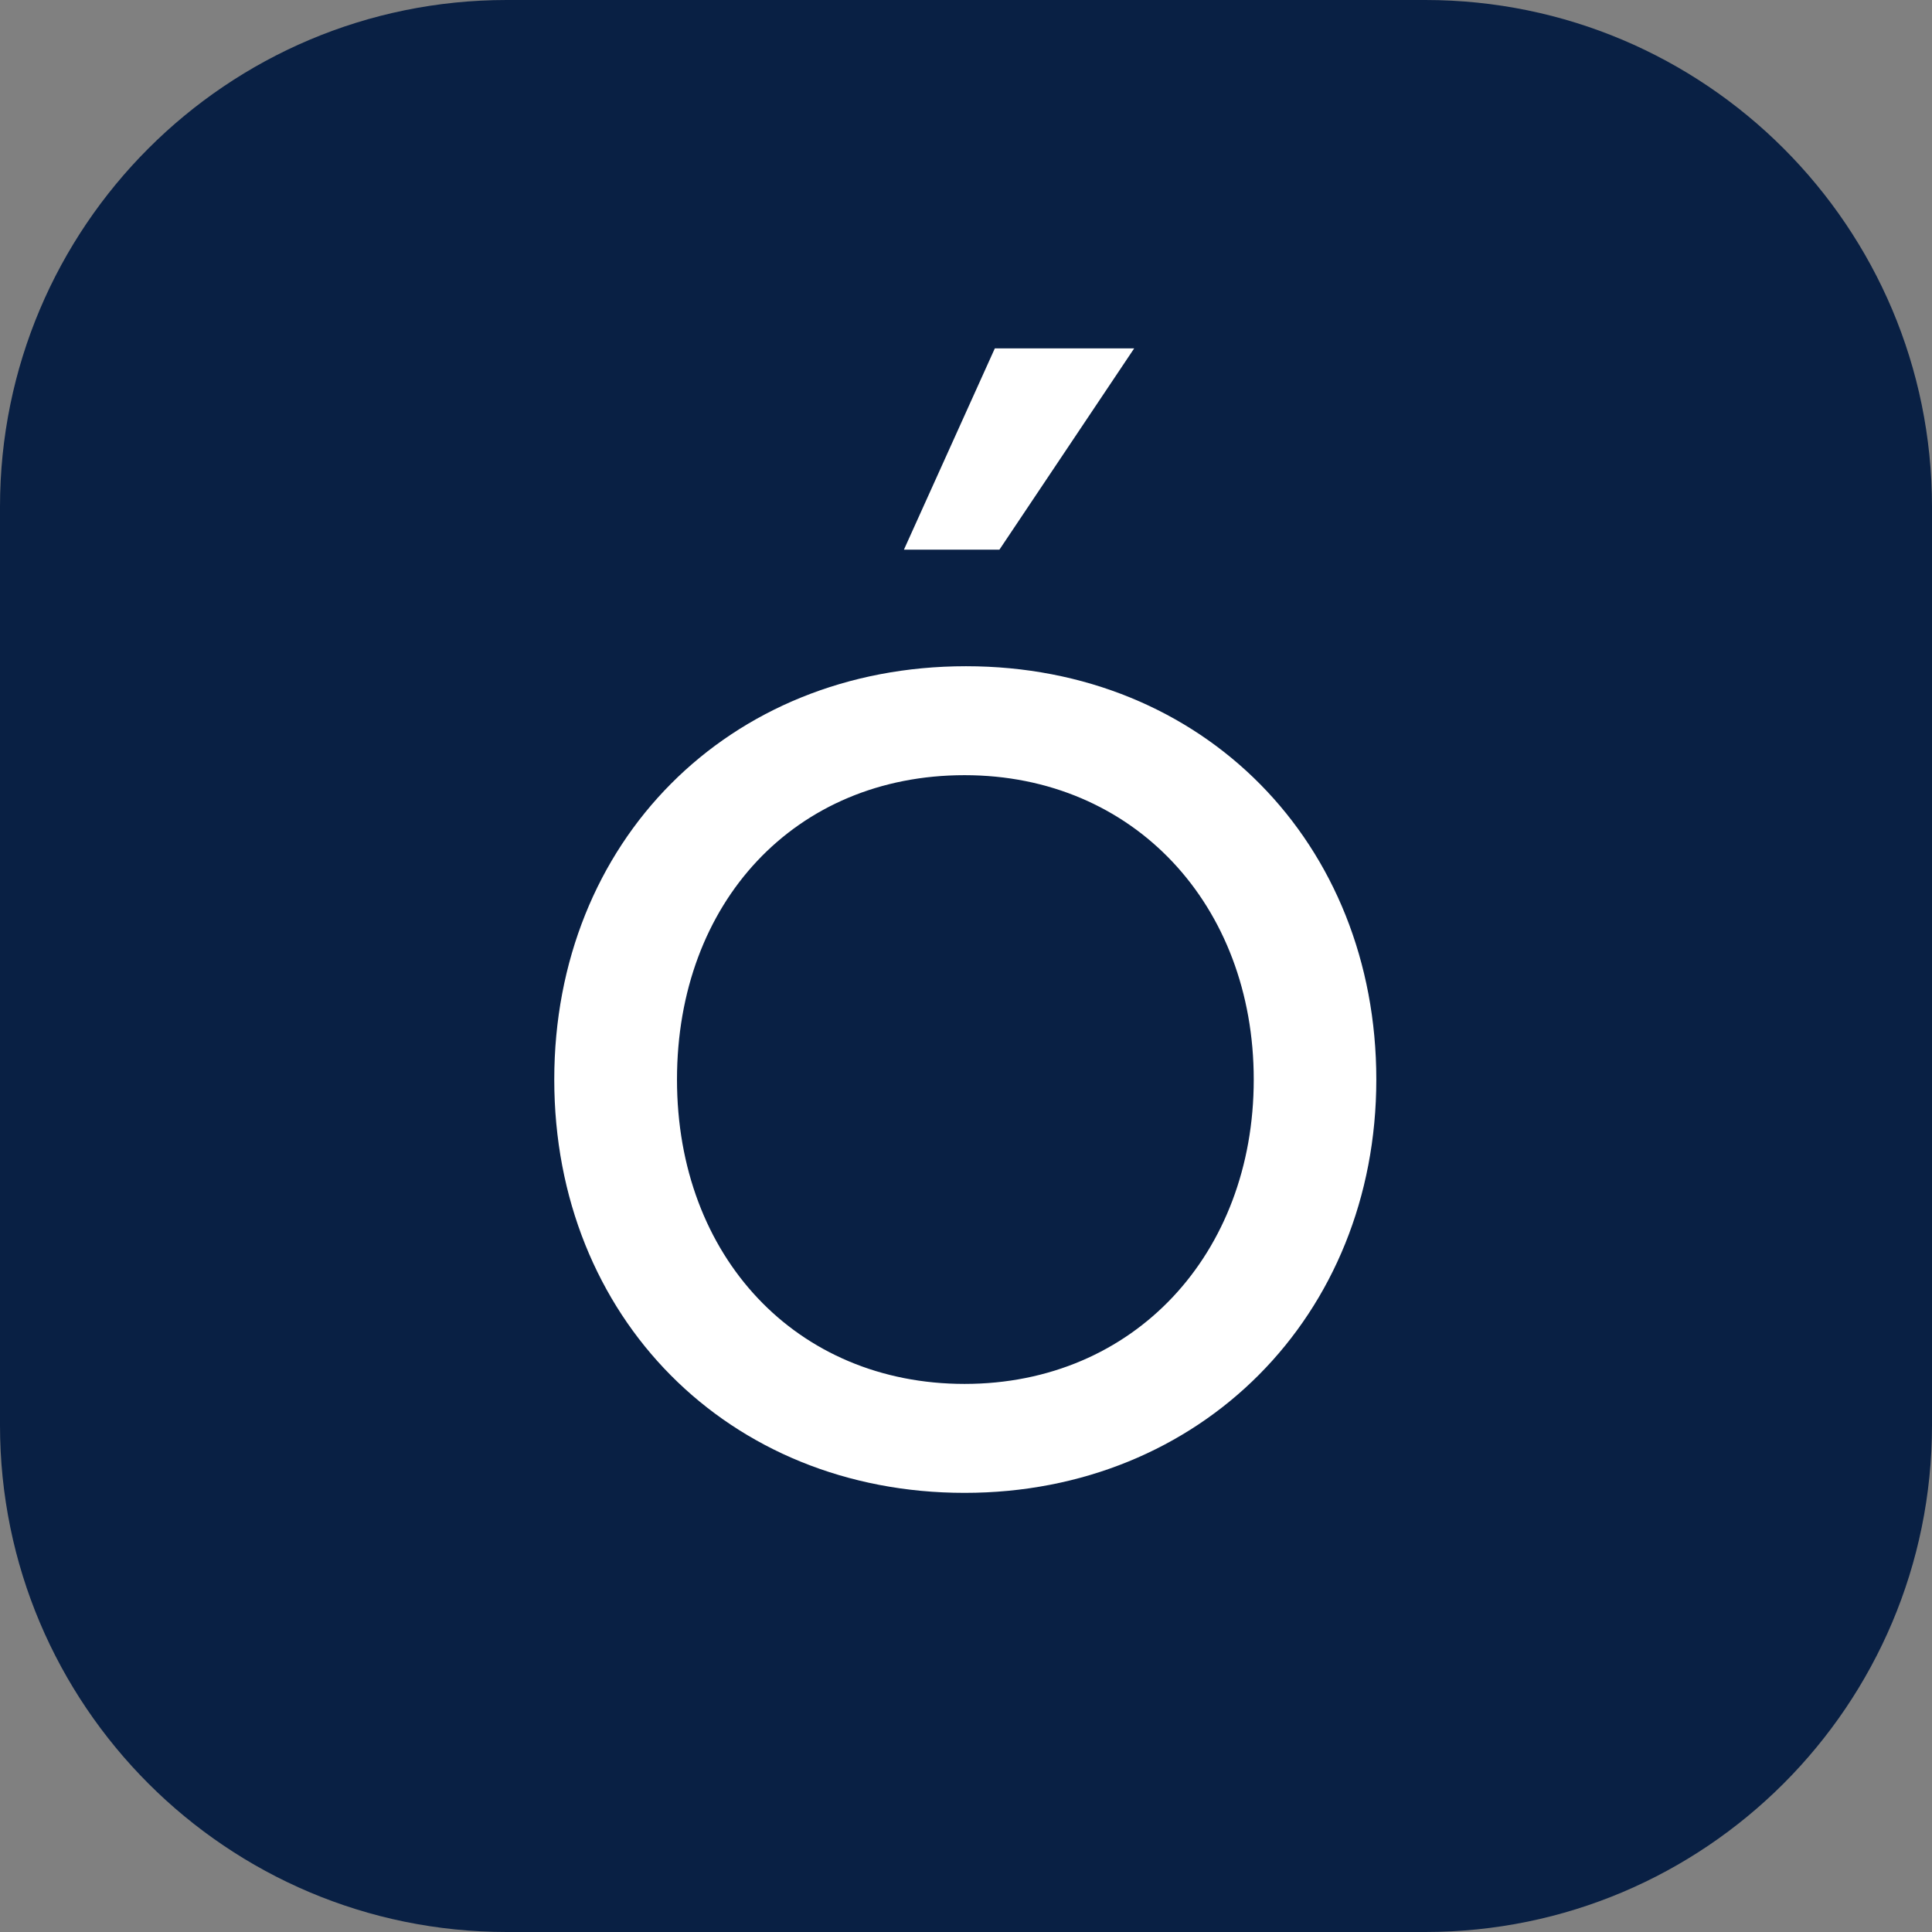 <svg width="122" height="122" viewBox="0 0 122 122" fill="none" xmlns="http://www.w3.org/2000/svg">
<rect x="0" y="0" width="122" height="122" fill="#808080" stroke="none"/>
<path d="M0 32C0 14.327 14.327 0 32 0H90C107.673 0 122 14.327 122 32V90C122 107.673 107.673 122 90 122H32C14.327 122 0 107.673 0 90V32Z" fill="#092044"/>
<path d="M60.91 87.39C50.3 87.39 42.75 79.36 42.75 68.17C42.75 56.98 50.21 48.95 60.91 48.95C71.61 48.95 79.17 57.17 79.17 68.17C79.17 79.17 71.62 87.39 60.91 87.39ZM60.91 94.27C75.82 94.27 86.91 83.08 86.91 68.17C86.91 53.26 76.01 42.07 61 42.07C45.99 42.07 35 53.16 35 68.17C35 83.18 45.99 94.27 60.91 94.27ZM57.09 34.71H63.11L71.62 22H62.82L57.08 34.71H57.09Z" fill="white"/>
</svg>
